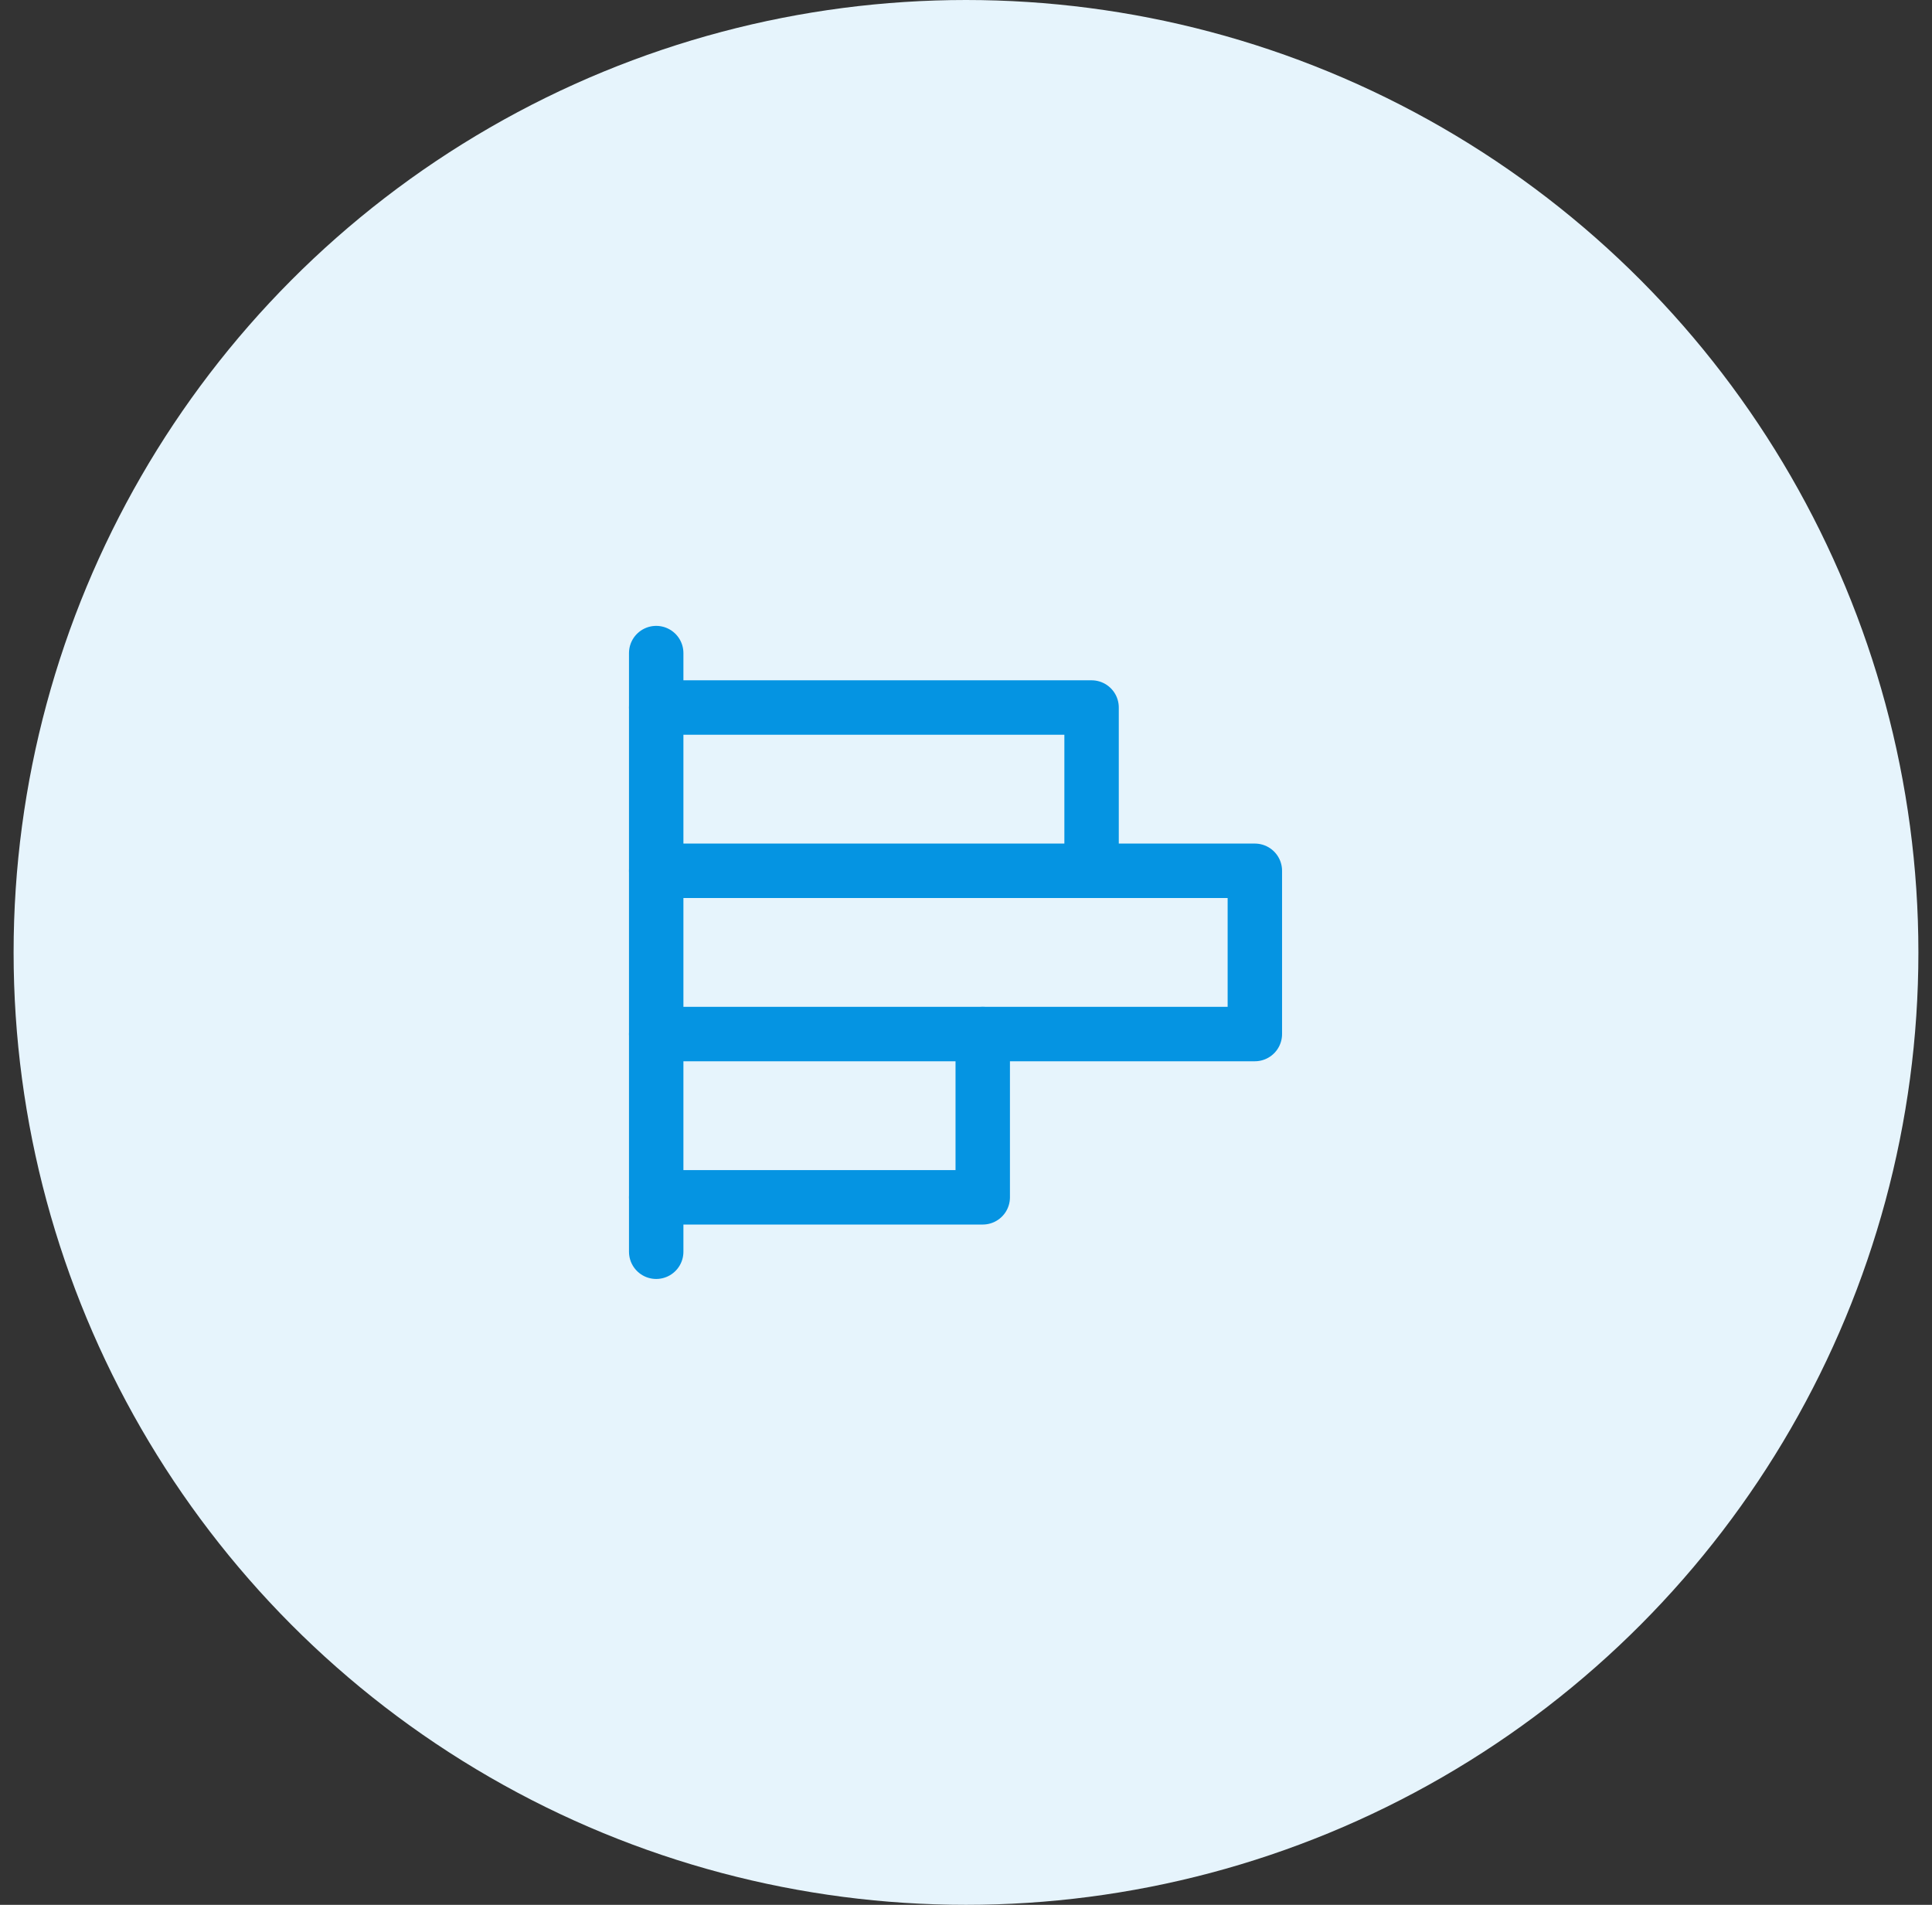 <svg xmlns="http://www.w3.org/2000/svg" width="71" height="70" viewBox="0 0 71 70" fill="none"><rect x="0" y="0" width="71" height="70" fill="#333333" stroke="none"/><circle cx="35.5" cy="35" r="35" fill="#E6F4FC"></circle><g clip-path="url(#clip0_72_2380)"><path d="M24.115 46V24" stroke="#0594E2" stroke-width="2" stroke-linecap="round" stroke-linejoin="round"></path><path d="M24.115 26H40.115V32" stroke="#0594E2" stroke-width="2" stroke-linecap="round" stroke-linejoin="round"></path><path d="M24.115 32H46.115V38H24.115" stroke="#0594E2" stroke-width="2" stroke-linecap="round" stroke-linejoin="round"></path><path d="M36.115 38V44H24.115" stroke="#0594E2" stroke-width="2" stroke-linecap="round" stroke-linejoin="round"></path></g><defs><clipPath id="clip0_72_2380"><rect width="32" height="32" fill="white" transform="translate(19.115 19)"></rect></clipPath></defs></svg>